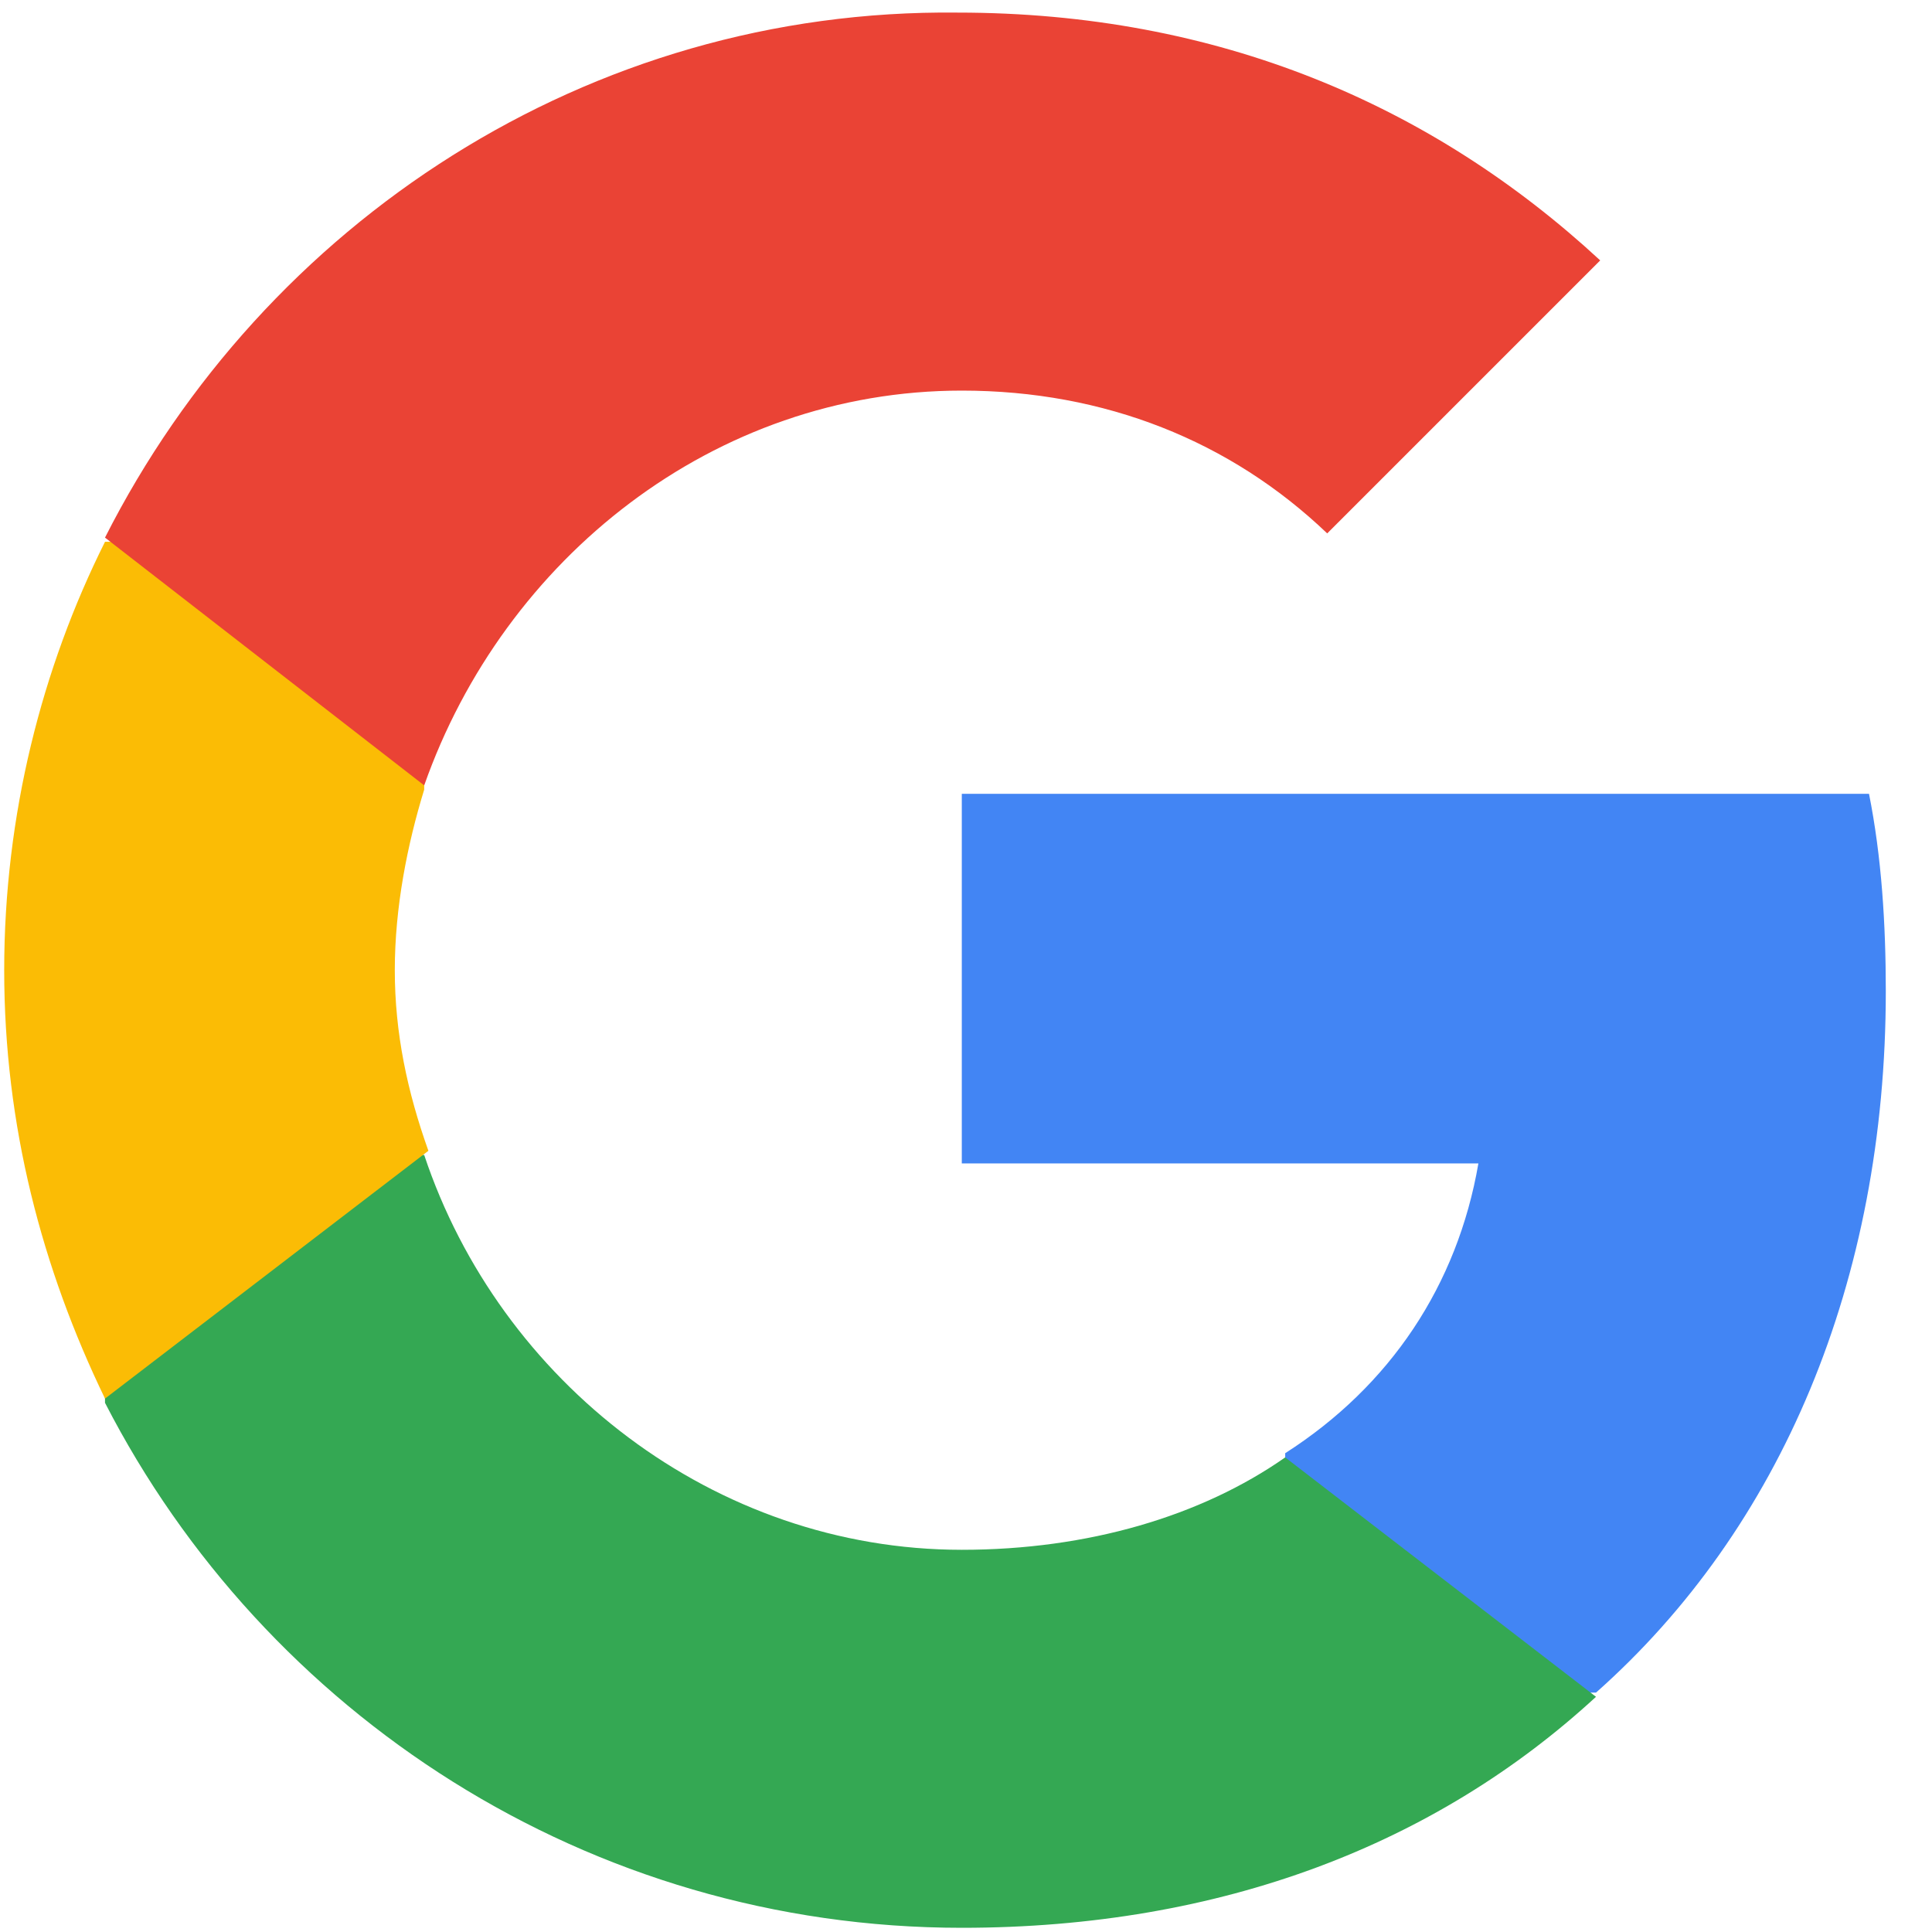 <?xml version="1.0" encoding="utf-8"?>
<!-- Generator: Adobe Illustrator 19.0.0, SVG Export Plug-In . SVG Version: 6.00 Build 0)  -->
<svg version="1.1" id="Layer_1" xmlns:sketch="http://www.bohemiancoding.com/sketch/ns"
	 xmlns="http://www.w3.org/2000/svg" xmlns:xlink="http://www.w3.org/1999/xlink" x="0px" y="0px" viewBox="8 -8 46 46"
	 style="enable-background:new 8 -8 46 46;" xml:space="preserve">
<style type="text/css">
	.st0{fill:#4285F4;}
	.st1{fill:#34A853;}
	.st2{fill:#FBBC05;}
	.st3{fill:#EA4335;}
	.st4{fill:none;}
</style>
<title>btn_google_light_normal_ios</title>
<desc>Created with Sketch.</desc>
<g id="Google-Button" sketch:type="MSPage">
	<g id="_x39_-PATCH" transform="translate(-608, -160)" sketch:type="MSArtboardGroup">
	</g>
	<g id="btn_google_light_normal" transform="translate(-1, -1)" sketch:type="MSArtboardGroup">
		<g id="logo_googleg_48dp" transform="translate(15, 15)" sketch:type="MSLayerGroup">
			<path id="Shape" sketch:type="MSShapeGroup" class="st0" d="M38.9,1.6c0-1.6-0.1-3.2-0.4-4.7H16.9v8.8h12.3
				c-0.5,2.9-2.1,5.3-4.6,6.9v5.7H32C36.4,14.4,38.9,8.5,38.9,1.6L38.9,1.6z"/>
			<path id="Shape_1_" sketch:type="MSShapeGroup" class="st1" d="M16.9,23.9c6.2,0,11.3-2,15.1-5.5l-7.4-5.7
				c-2,1.4-4.7,2.2-7.7,2.2c-5.9,0-11-4-12.8-9.4h-7.6v5.9C0.3,18.8,8,23.9,16.9,23.9L16.9,23.9z"/>
			<path id="Shape_2_" sketch:type="MSShapeGroup" class="st2" d="M4.2,5.4C3.7,4,3.4,2.6,3.4,1.1s0.3-3,0.7-4.3v-5.9h-7.6
				C-5-6.1-5.9-2.6-5.9,1.1S-5,8.2-3.5,11.3L4.2,5.4L4.2,5.4z"/>
			<path id="Shape_3_" sketch:type="MSShapeGroup" class="st3" d="M16.9-12.7c3.4,0,6.4,1.2,8.7,3.4l6.5-6.5
				c-4-3.7-9.1-5.9-15.3-5.9C8-21.8,0.3-16.7-3.5-9.2l7.6,5.9C6-8.7,11-12.7,16.9-12.7L16.9-12.7z"/>
			<path id="Shape_4_" sketch:type="MSShapeGroup" class="st4" d="M-5.9-21.8h45.7v45.7H-5.9V-21.8z"/>
		</g>
		<g id="handles_square" sketch:type="MSLayerGroup">
		</g>
	</g>
</g>
</svg>
